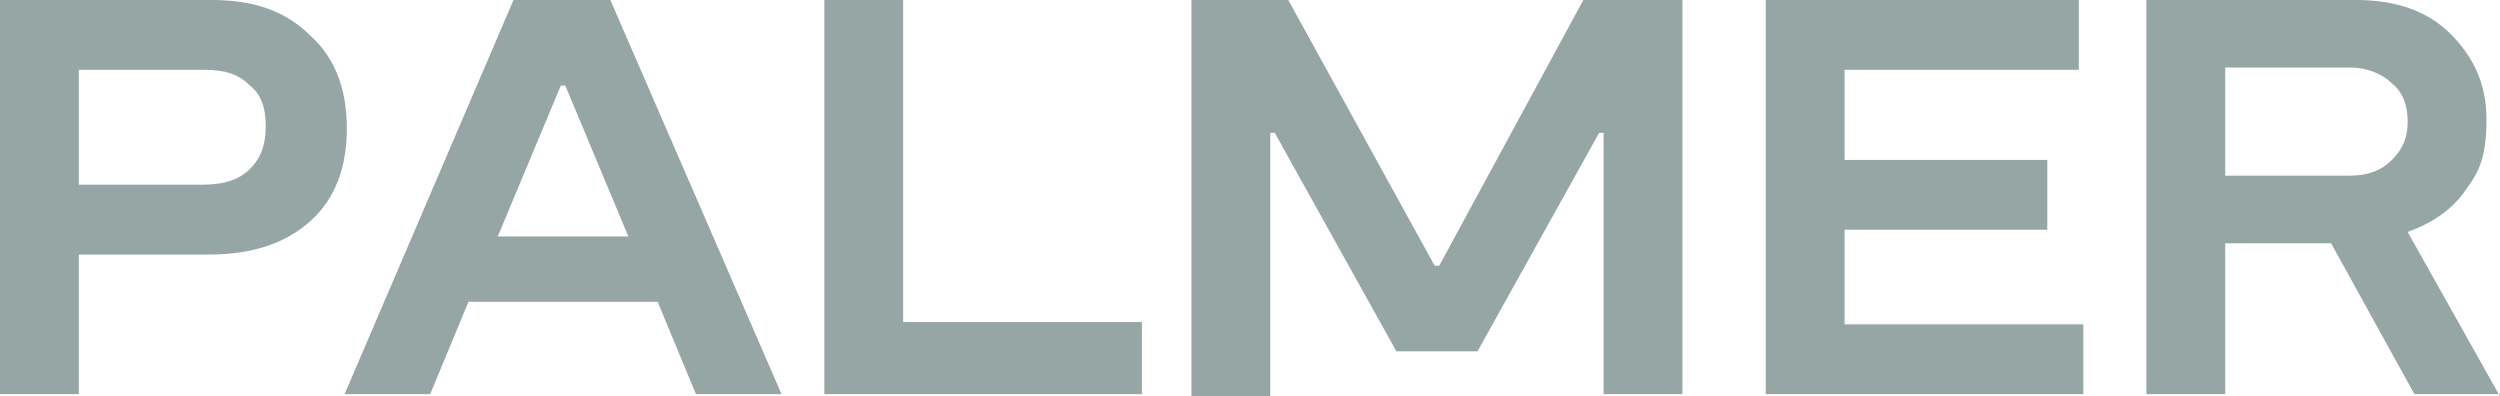 <?xml version="1.0" encoding="UTF-8"?>
<svg id="Calque_1" xmlns="http://www.w3.org/2000/svg" version="1.1" viewBox="0 0 111 17.6">
  <!-- Generator: Adobe Illustrator 29.4.0, SVG Export Plug-In . SVG Version: 2.1.0 Build 152)  -->
  <defs>
    <style>
      .st0 {
        fill: #96a6a5;
      }
    </style>
  </defs>
  <path class="st0" d="M9.4,0c1.9,0,3.3.5,4.4,1.6,1.1,1,1.6,2.4,1.6,4.1s-.5,3.1-1.6,4.1c-1.1,1-2.6,1.5-4.5,1.5H3.5v6.2H0V0s9.4,0,9.4,0ZM9,8.2c.9,0,1.6-.2,2.1-.7.5-.5.7-1.1.7-1.9s-.2-1.4-.7-1.8c-.5-.5-1.1-.7-2-.7H3.5v5.1h5.5ZM30.9,17.5l-1.7-4.1h-8.4l-1.7,4.1h-3.8L22.8,0h4.3l7.6,17.5h-3.8ZM22,10.5h5.9l-2.8-6.7h-.2l-2.8,6.7h0ZM40.1,14.3h10.6v3.2h-14.1V0h3.5v14.3h0ZM74.7,0v17.5h-3.5V5.9h-.2l-5.4,9.7h-3.6l-5.4-9.7h-.2v11.7h-3.5V0h4.3l6.5,11.8h.2l6.4-11.8h4.3ZM81.9,14.4h10.6v3.1h-14.1V0h13.9v3.1h-10.4v4h9v3.1h-9s0,4.3,0,4.3ZM111,17.5h-3.8l-3.7-6.7h-4.7v6.7h-3.5V0h9.3c1.8,0,3.2.5,4.2,1.5,1,1,1.6,2.2,1.6,3.8s-.3,2.3-.9,3.1c-.6.9-1.5,1.5-2.6,1.9l4.1,7.3ZM98.8,3v4.8h5.5c.8,0,1.4-.2,1.9-.7.5-.5.7-1,.7-1.7s-.2-1.3-.7-1.7c-.4-.4-1.1-.7-1.8-.7,0,0-5.6,0-5.6,0Z"/>
</svg>
